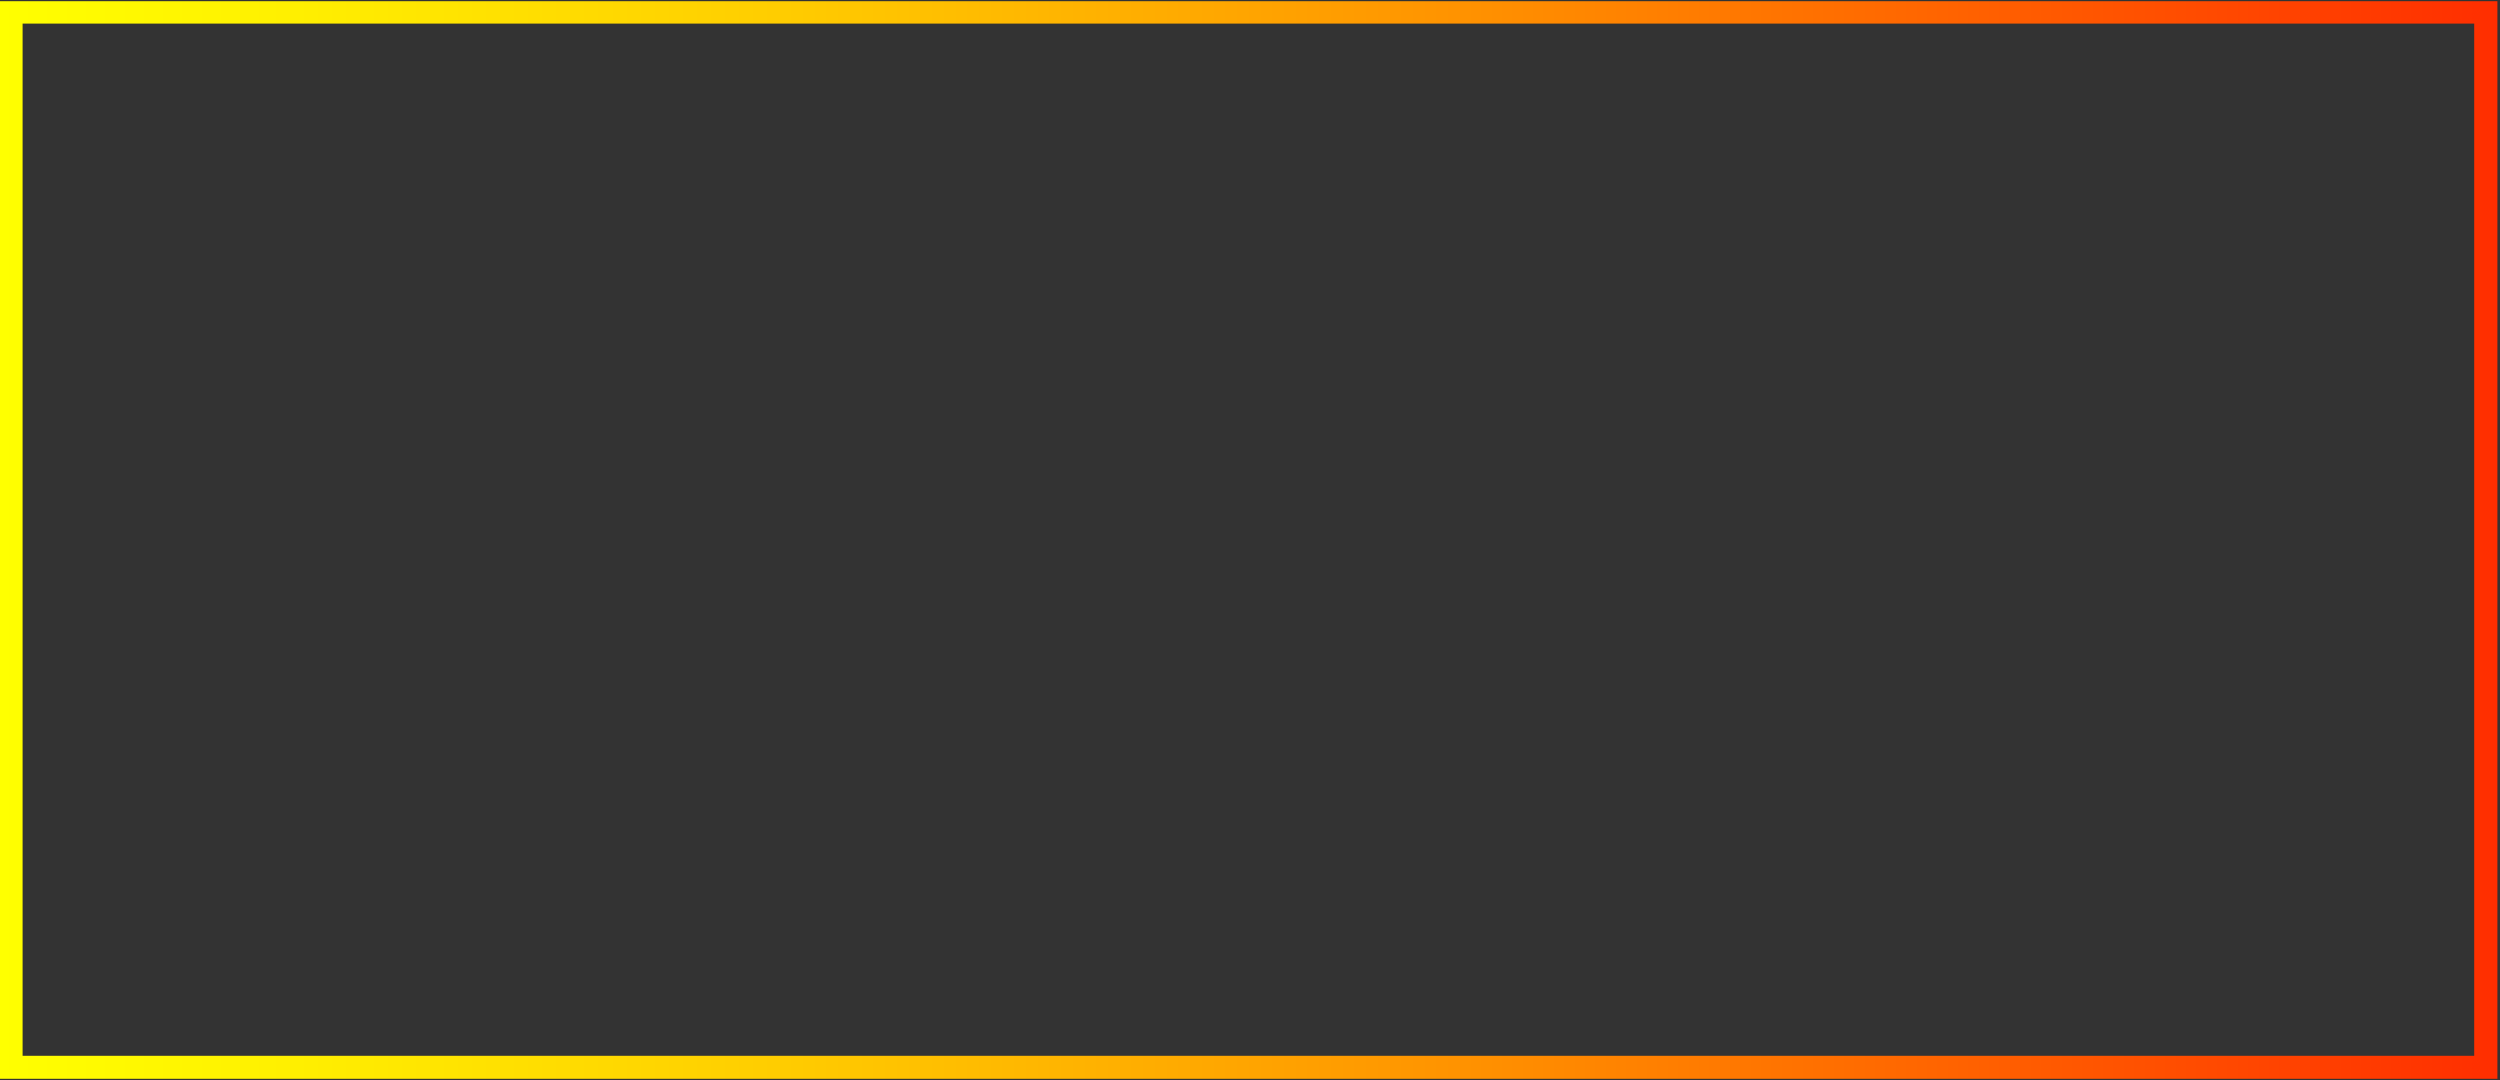 <?xml version="1.0" encoding="UTF-8"?> <!-- Generator: Adobe Illustrator 22.1.0, SVG Export Plug-In . SVG Version: 6.00 Build 0) --> <svg xmlns="http://www.w3.org/2000/svg" xmlns:xlink="http://www.w3.org/1999/xlink" id="Слой_1" x="0px" y="0px" viewBox="0 0 1250 540" style="enable-background:new 0 0 1250 540;" xml:space="preserve"><rect x="0" y="0" width="1250" height="540" fill="#333333" stroke="none"/> <style type="text/css"> .st0{fill:url(#SVGID_1_);} </style> <linearGradient id="SVGID_1_" gradientUnits="userSpaceOnUse" x1="-0.379" y1="269.983" x2="1248.758" y2="269.983"> <stop offset="0" style="stop-color:#FFFF00"></stop> <stop offset="0.108" style="stop-color:#FFF100"></stop> <stop offset="0.31" style="stop-color:#FFCD00"></stop> <stop offset="0.587" style="stop-color:#FF9200"></stop> <stop offset="0.923" style="stop-color:#FF4100"></stop> <stop offset="1" style="stop-color:#FF2E00"></stop> </linearGradient> <path class="st0" d="M-0.4,0.6v538.8h1249.1V0.6H-0.4z M1237.1,527.9H11.3V11.8h1225.8V527.9z"></path> </svg> 